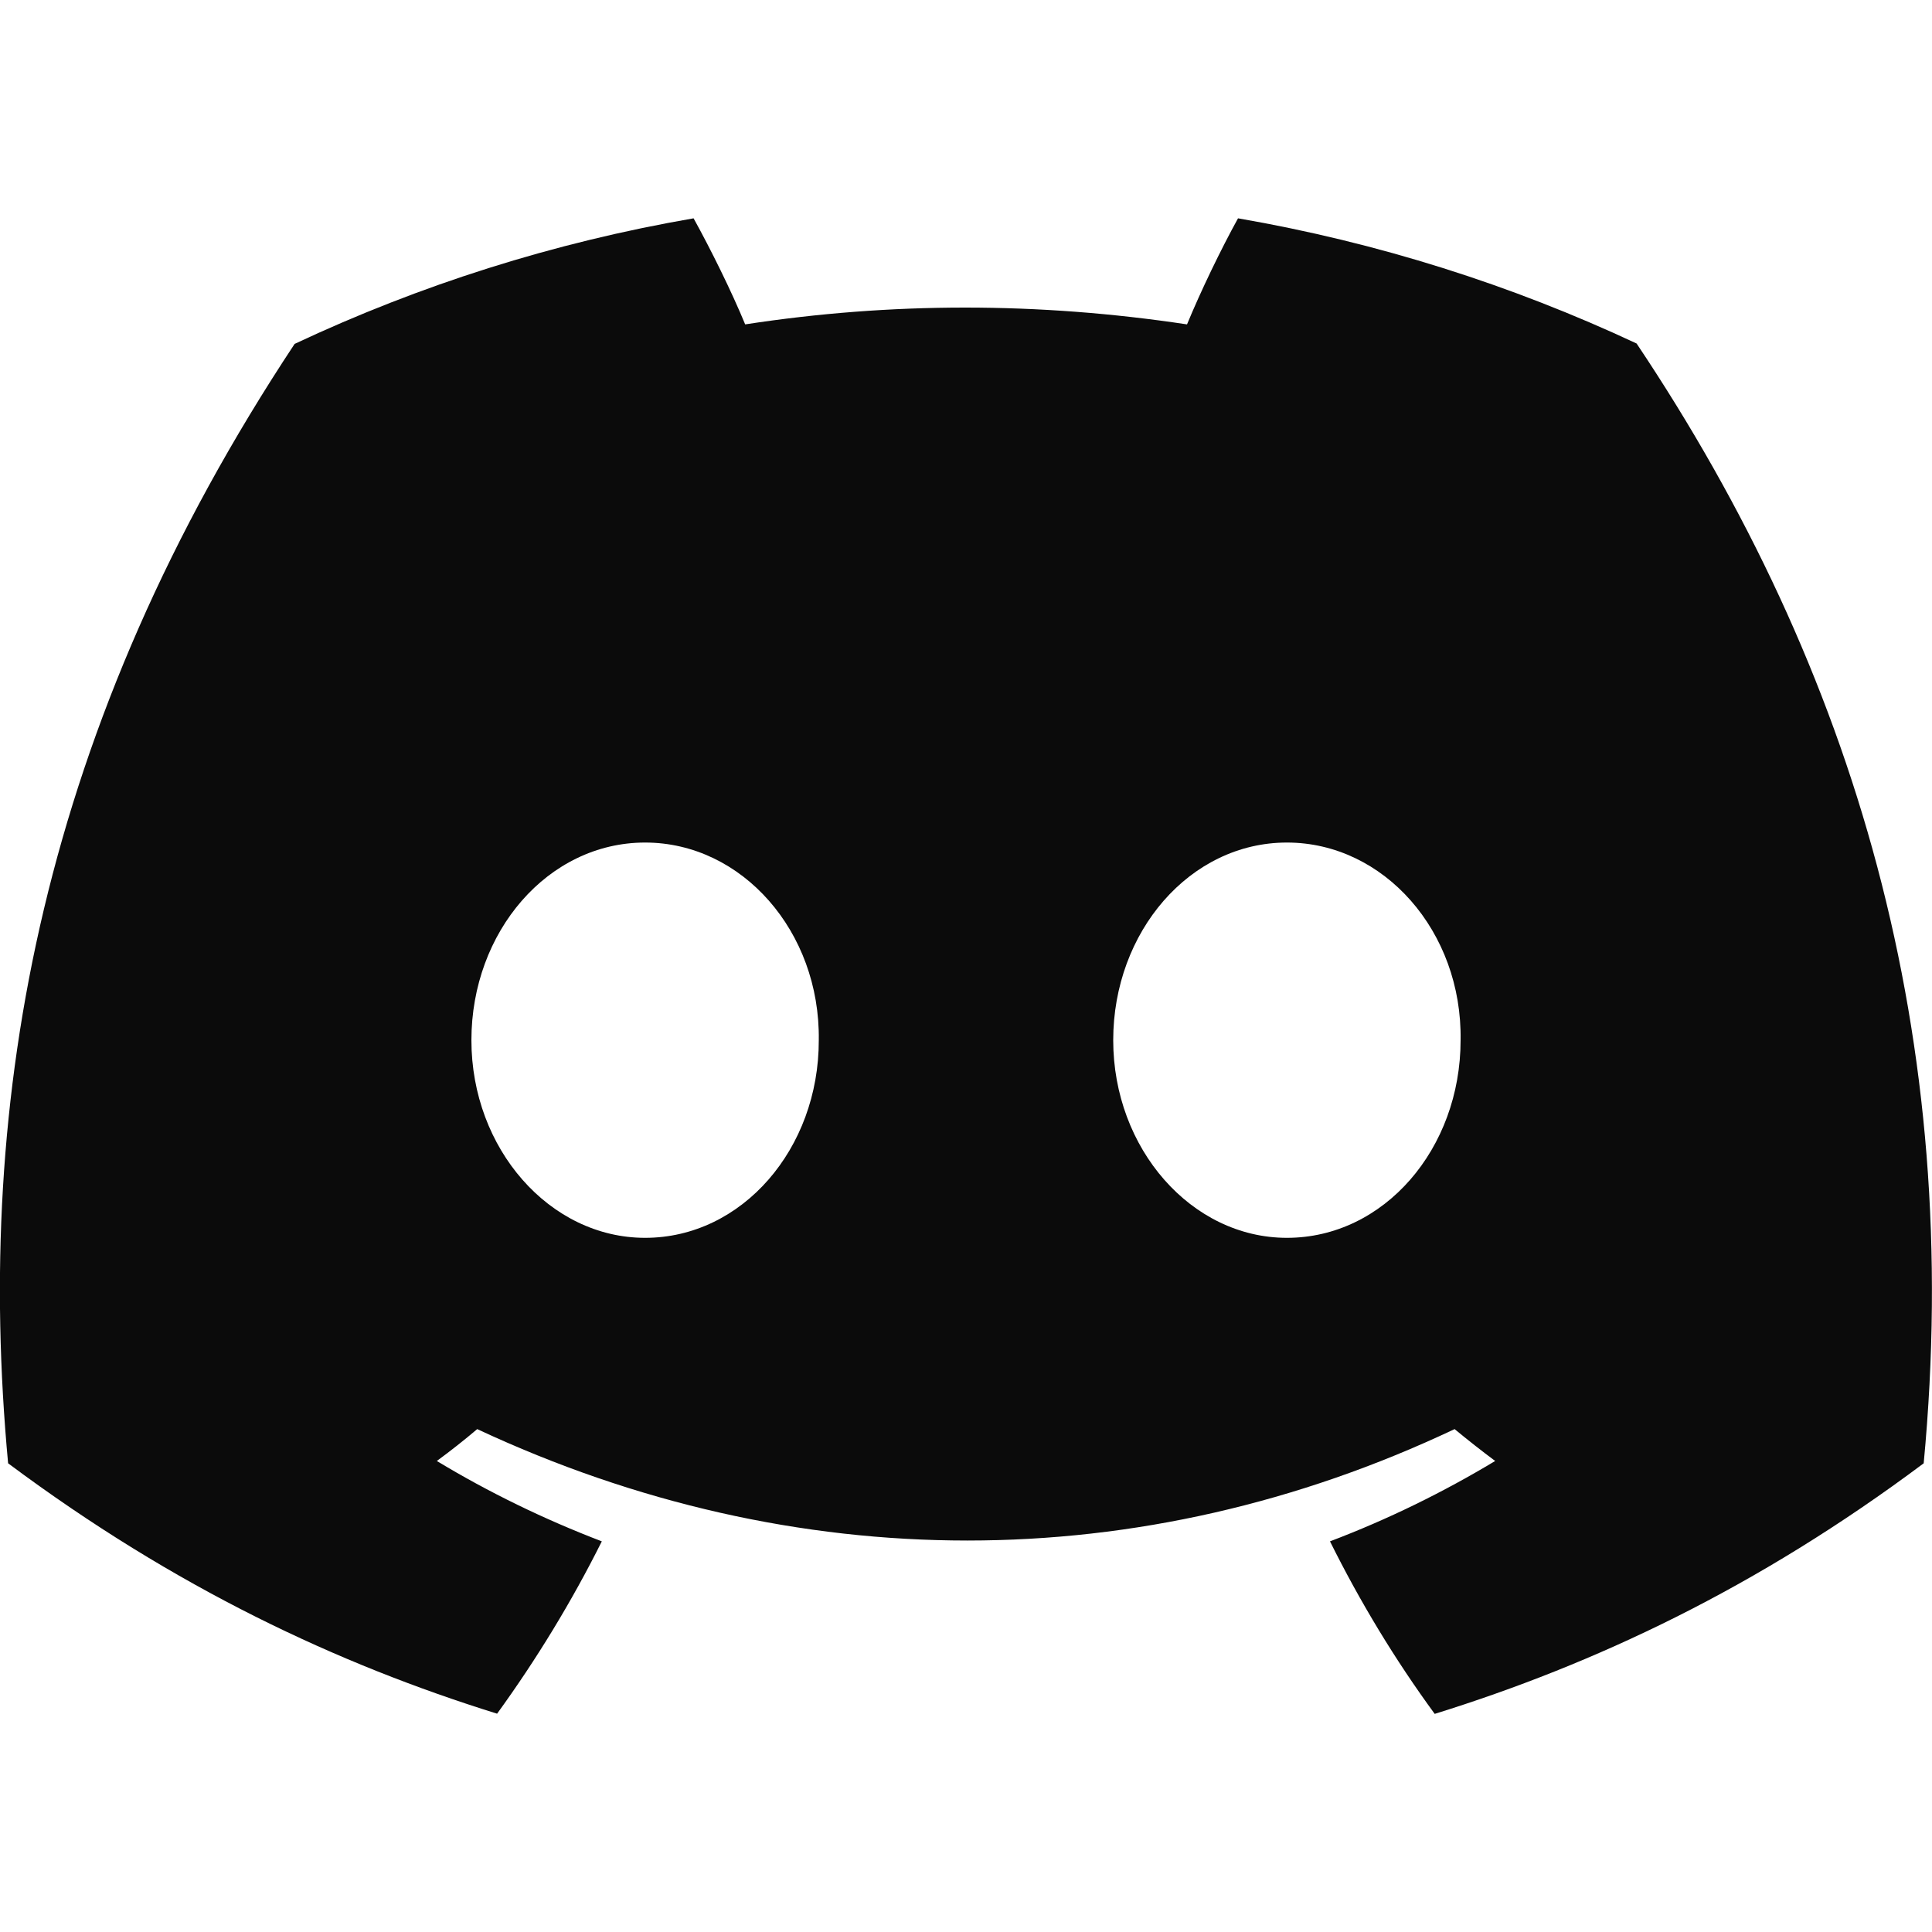 <svg width="10" height="10" viewBox="0 0 10 10" fill="none" xmlns="http://www.w3.org/2000/svg">
<path d="M8.471 1.778C7.824 1.475 7.131 1.255 6.408 1.13C6.319 1.291 6.215 1.507 6.144 1.679C5.374 1.563 4.612 1.563 3.857 1.679C3.786 1.507 3.679 1.291 3.59 1.13C2.865 1.255 2.172 1.476 1.525 1.78C0.219 3.753 -0.135 5.677 0.042 7.574C0.908 8.22 1.748 8.613 2.573 8.87C2.776 8.59 2.958 8.292 3.115 7.978C2.817 7.864 2.531 7.725 2.261 7.562C2.333 7.509 2.403 7.454 2.47 7.397C4.116 8.166 5.904 8.166 7.529 7.397C7.598 7.454 7.668 7.509 7.739 7.562C7.468 7.725 7.182 7.865 6.884 7.978C7.04 8.292 7.221 8.591 7.426 8.871C8.252 8.614 9.092 8.221 9.957 7.574C10.165 5.375 9.603 3.469 8.471 1.778ZM3.339 6.407C2.845 6.407 2.44 5.946 2.44 5.384C2.44 4.823 2.836 4.361 3.339 4.361C3.841 4.361 4.246 4.822 4.238 5.384C4.239 5.946 3.841 6.407 3.339 6.407ZM6.661 6.407C6.167 6.407 5.762 5.946 5.762 5.384C5.762 4.823 6.159 4.361 6.661 4.361C7.164 4.361 7.569 4.822 7.56 5.384C7.56 5.946 7.164 6.407 6.661 6.407Z" fill="#0B0B0B"/>
</svg>
